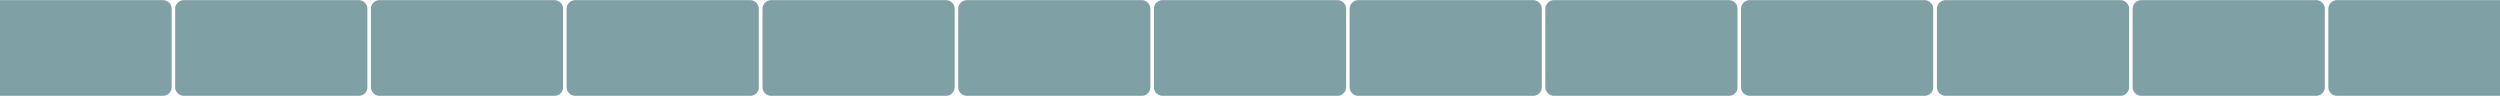 <svg width="1920" height="74" viewBox="0 0 1920 74" fill="none" xmlns="http://www.w3.org/2000/svg">
<path d="M125.25 73.6H-9.15C-12.75 73.6 -15.75 70.6 -15.75 67V6.7C-15.75 3.1 -12.75 0.1 -9.15 0.1H125.25C128.85 0.1 131.85 3.1 131.85 6.7V67C131.85 70.6 128.85 73.6 125.25 73.6Z" fill="#7FA0A5"/>
<path d="M275.55 73.6H141.15C137.55 73.6 134.55 70.6 134.55 67V6.7C134.55 3.1 137.55 0.1 141.15 0.1H275.55C279.15 0.1 282.15 3.1 282.15 6.7V67C282.15 70.6 279.3 73.6 275.55 73.6Z" fill="#7FA0A5"/>
<path d="M425.85 73.6H291.45C287.85 73.6 284.85 70.6 284.85 67V6.7C284.85 3.1 287.85 0.1 291.45 0.1H425.85C429.45 0.1 432.45 3.1 432.45 6.7V67C432.6 70.6 429.6 73.6 425.85 73.6Z" fill="#7FA0A5"/>
<path d="M576.15 73.6H441.75C438.15 73.6 435.15 70.6 435.15 67V6.7C435.15 3.1 438.15 0.1 441.75 0.1H576.15C579.75 0.1 582.75 3.1 582.75 6.7V67C582.9 70.6 579.9 73.6 576.15 73.6Z" fill="#7FA0A5"/>
<path d="M726.6 73.6H592.2C588.6 73.6 585.6 70.6 585.6 67V6.7C585.6 3.1 588.6 0.1 592.2 0.1H726.6C730.2 0.1 733.2 3.1 733.2 6.7V67C733.2 70.6 730.2 73.6 726.6 73.6Z" fill="#7FA0A5"/>
<path d="M876.899 73.6H742.499C738.899 73.6 735.899 70.6 735.899 67V6.7C735.899 3.1 738.899 0.1 742.499 0.1H876.899C880.499 0.1 883.499 3.1 883.499 6.7V67C883.499 70.6 880.499 73.6 876.899 73.6Z" fill="#7FA0A5"/>
<path d="M1027.2 73.6H892.8C889.2 73.6 886.2 70.6 886.2 67V6.7C886.2 3.1 889.2 0.1 892.8 0.1H1027.2C1030.8 0.1 1033.8 3.1 1033.8 6.7V67C1033.8 70.6 1030.8 73.6 1027.2 73.6Z" fill="#7FA0A5"/>
<path d="M1177.5 73.6H1043.1C1039.5 73.6 1036.5 70.6 1036.5 67V6.7C1036.5 3.1 1039.5 0.1 1043.1 0.1H1177.5C1181.1 0.1 1184.1 3.1 1184.1 6.7V67C1184.1 70.6 1181.25 73.6 1177.5 73.6Z" fill="#7FA0A5"/>
<path d="M1327.8 73.6H1193.4C1189.8 73.6 1186.8 70.6 1186.8 67V6.7C1186.8 3.1 1189.8 0.1 1193.4 0.1H1327.8C1331.4 0.1 1334.4 3.1 1334.4 6.7V67C1334.55 70.6 1331.55 73.6 1327.8 73.6Z" fill="#7FA0A5"/>
<path d="M1478.1 73.6H1343.7C1340.1 73.6 1337.1 70.6 1337.1 67V6.7C1337.1 3.1 1340.1 0.1 1343.7 0.1H1478.1C1481.7 0.1 1484.7 3.1 1484.7 6.7V67C1484.85 70.6 1481.85 73.6 1478.1 73.6Z" fill="#7FA0A5"/>
<path d="M1628.55 73.6H1494.15C1490.55 73.6 1487.55 70.6 1487.55 67V6.7C1487.55 3.1 1490.55 0.1 1494.15 0.1H1628.55C1632.15 0.1 1635.15 3.1 1635.15 6.7V67C1635.15 70.6 1632.15 73.6 1628.55 73.6Z" fill="#7FA0A5"/>
<path d="M1778.85 73.6H1644.45C1640.85 73.6 1637.85 70.6 1637.85 67V6.7C1637.85 3.1 1640.85 0.1 1644.45 0.1H1778.85C1782.45 0.1 1785.45 3.1 1785.45 6.7V67C1785.45 70.6 1782.45 73.6 1778.85 73.6Z" fill="#7FA0A5"/>
<path d="M1929.15 73.6H1794.75C1791.15 73.6 1788.15 70.6 1788.15 67V6.7C1788.15 3.1 1791.15 0.1 1794.75 0.1H1929.15C1932.75 0.1 1935.75 3.1 1935.75 6.7V67C1935.75 70.6 1932.75 73.6 1929.15 73.6Z" fill="#7FA0A5"/>
</svg>
